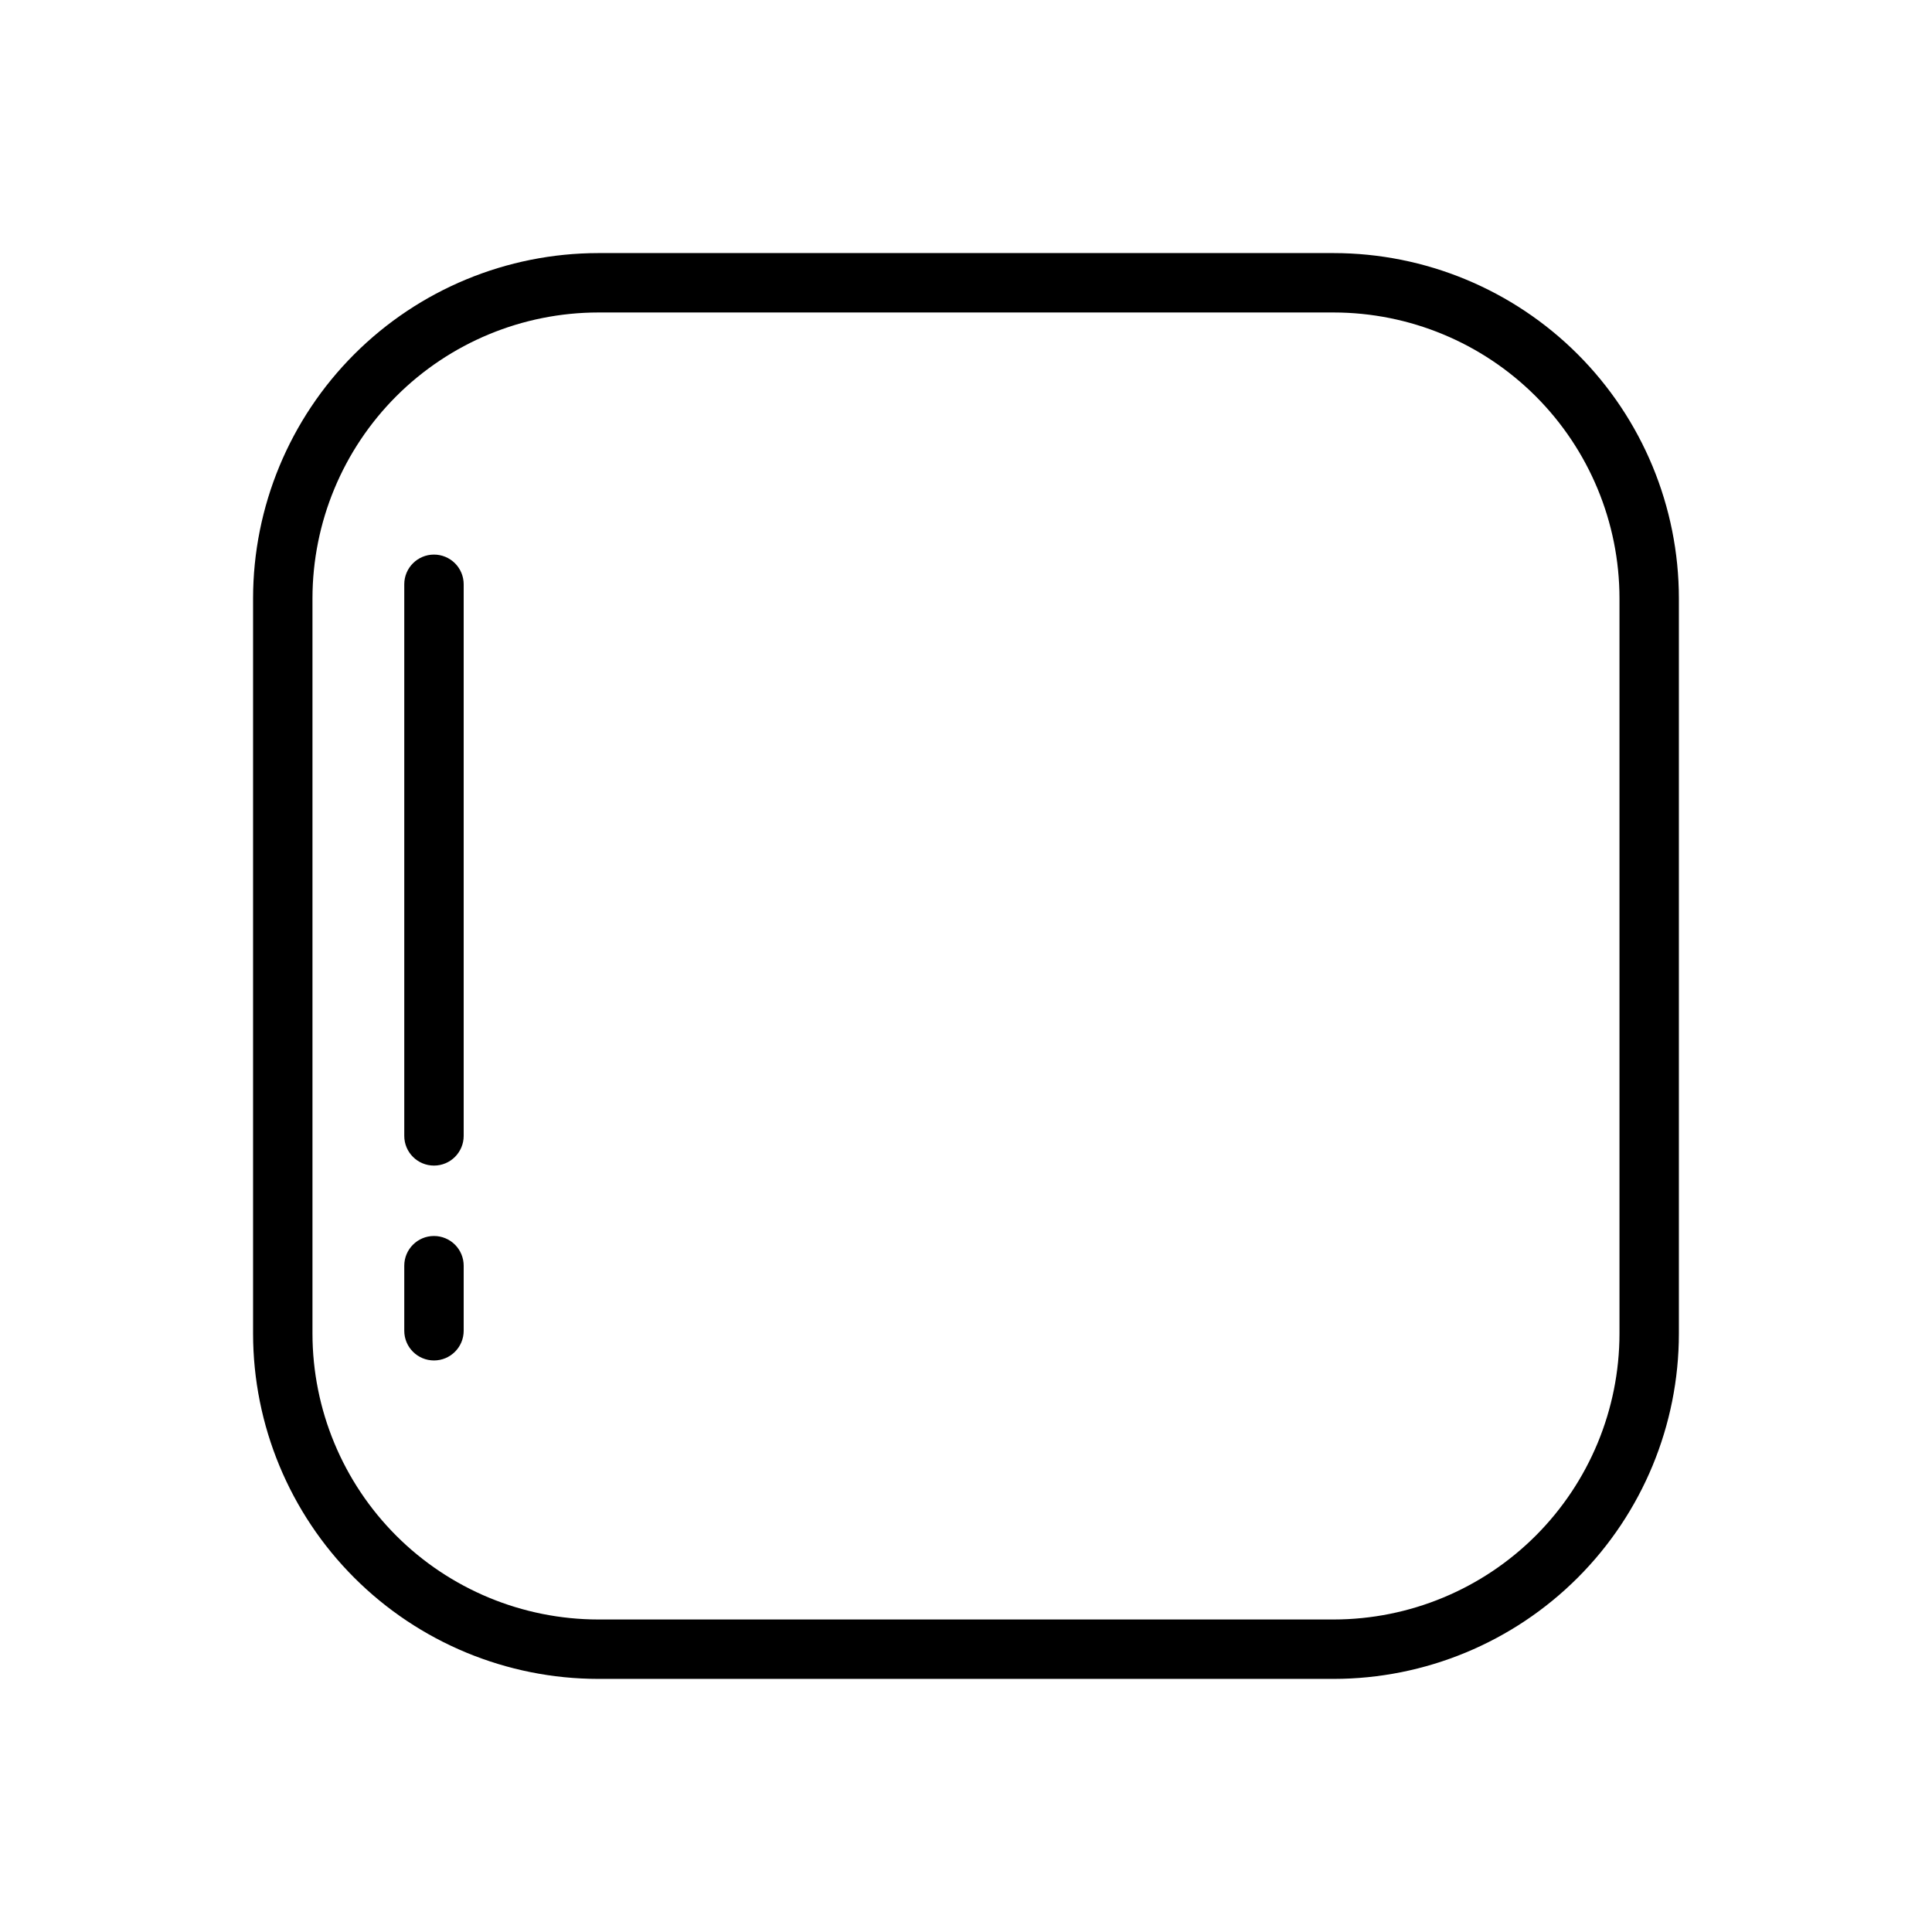 <?xml version="1.0" encoding="UTF-8"?>
<!-- Uploaded to: ICON Repo, www.iconrepo.com, Generator: ICON Repo Mixer Tools -->
<svg fill="#000000" width="800px" height="800px" version="1.1" viewBox="144 144 512 512" xmlns="http://www.w3.org/2000/svg">
 <g>
  <path d="m259.01 290.97c-4.348 0-7.875 3.523-7.875 7.871v146.18c0 4.348 3.527 7.871 7.875 7.871 4.348 0 7.871-3.523 7.871-7.871v-146.18c0-2.09-0.828-4.09-2.305-5.566-1.477-1.477-3.481-2.305-5.566-2.305z"/>
  <path d="m259.01 471.55c-4.348 0-7.875 3.523-7.875 7.871v17.242c0 4.348 3.527 7.871 7.875 7.871 4.348 0 7.871-3.523 7.871-7.871v-17.242c0-2.086-0.828-4.09-2.305-5.566s-3.481-2.305-5.566-2.305z"/>
  <path d="m497.45 211.07h-194.91c-24.254 0.02-47.508 9.664-64.66 26.812-17.148 17.152-26.793 40.406-26.812 64.66v194.91c0.02 24.254 9.664 47.508 26.812 64.66 17.152 17.148 40.406 26.793 64.66 26.812h194.91c24.254-0.02 47.508-9.664 64.66-26.812 17.148-17.152 26.793-40.406 26.812-64.66v-194.91c-0.02-24.254-9.664-47.508-26.812-64.66-17.152-17.148-40.406-26.793-64.66-26.812zm75.73 286.38c-0.02 20.078-8.008 39.328-22.203 53.527-14.199 14.195-33.449 22.184-53.527 22.203h-194.91c-20.078-0.02-39.328-8.008-53.527-22.203-14.195-14.199-22.18-33.449-22.203-53.527v-194.91c0.023-20.078 8.008-39.328 22.203-53.527 14.199-14.195 33.449-22.18 53.527-22.203h194.91c20.078 0.023 39.328 8.008 53.527 22.203 14.195 14.199 22.184 33.449 22.203 53.527z"/>
 </g>
</svg>